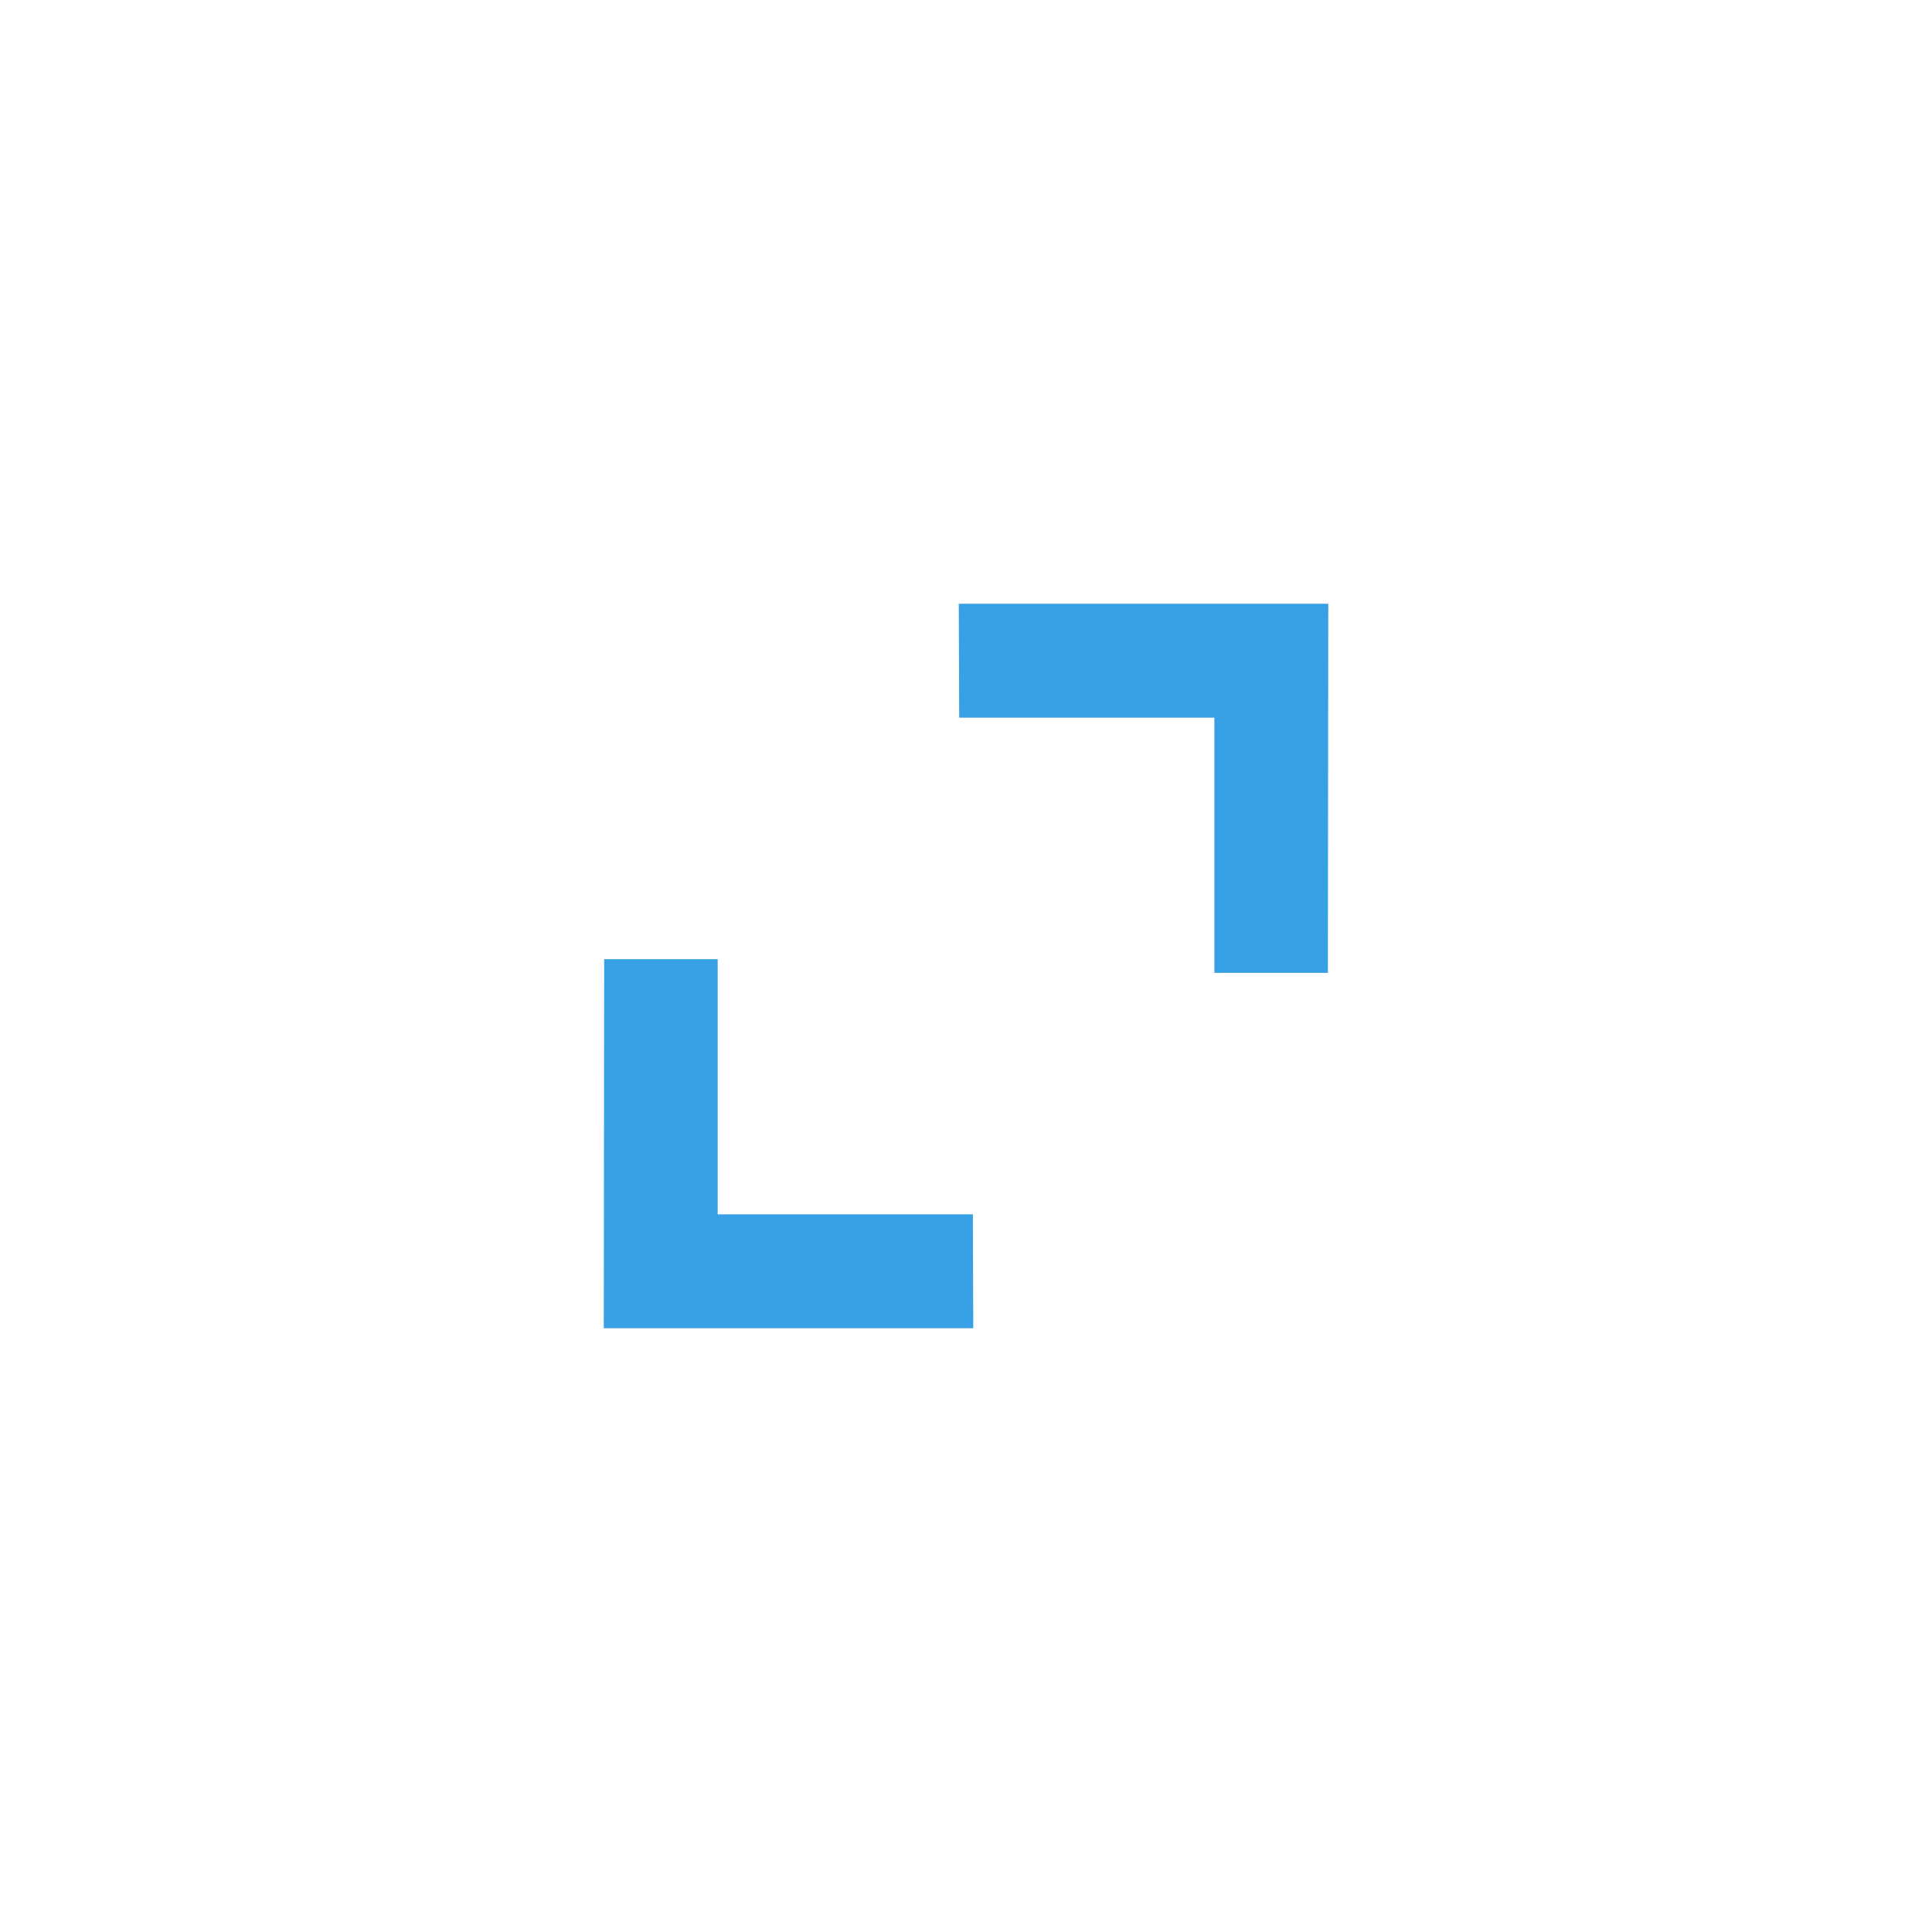 <svg xmlns="http://www.w3.org/2000/svg" width="33.941" height="33.941" viewBox="0 0 33.941 33.941">
  <g id="unfold_more-24px" transform="translate(16.971) rotate(45)">
    <path id="Path_140" data-name="Path 140" d="M0,0H24V24H0Z" fill="none"/>
    <path id="Path_141" data-name="Path 141" d="M12,5.83,15.17,9l1.41-1.41L12,3,7.41,7.59,8.83,9Zm0,12.34L8.83,15,7.42,16.41,12,21l4.59-4.59L15.17,15Z" fill="#38a0e5"/>
  </g>
</svg>
